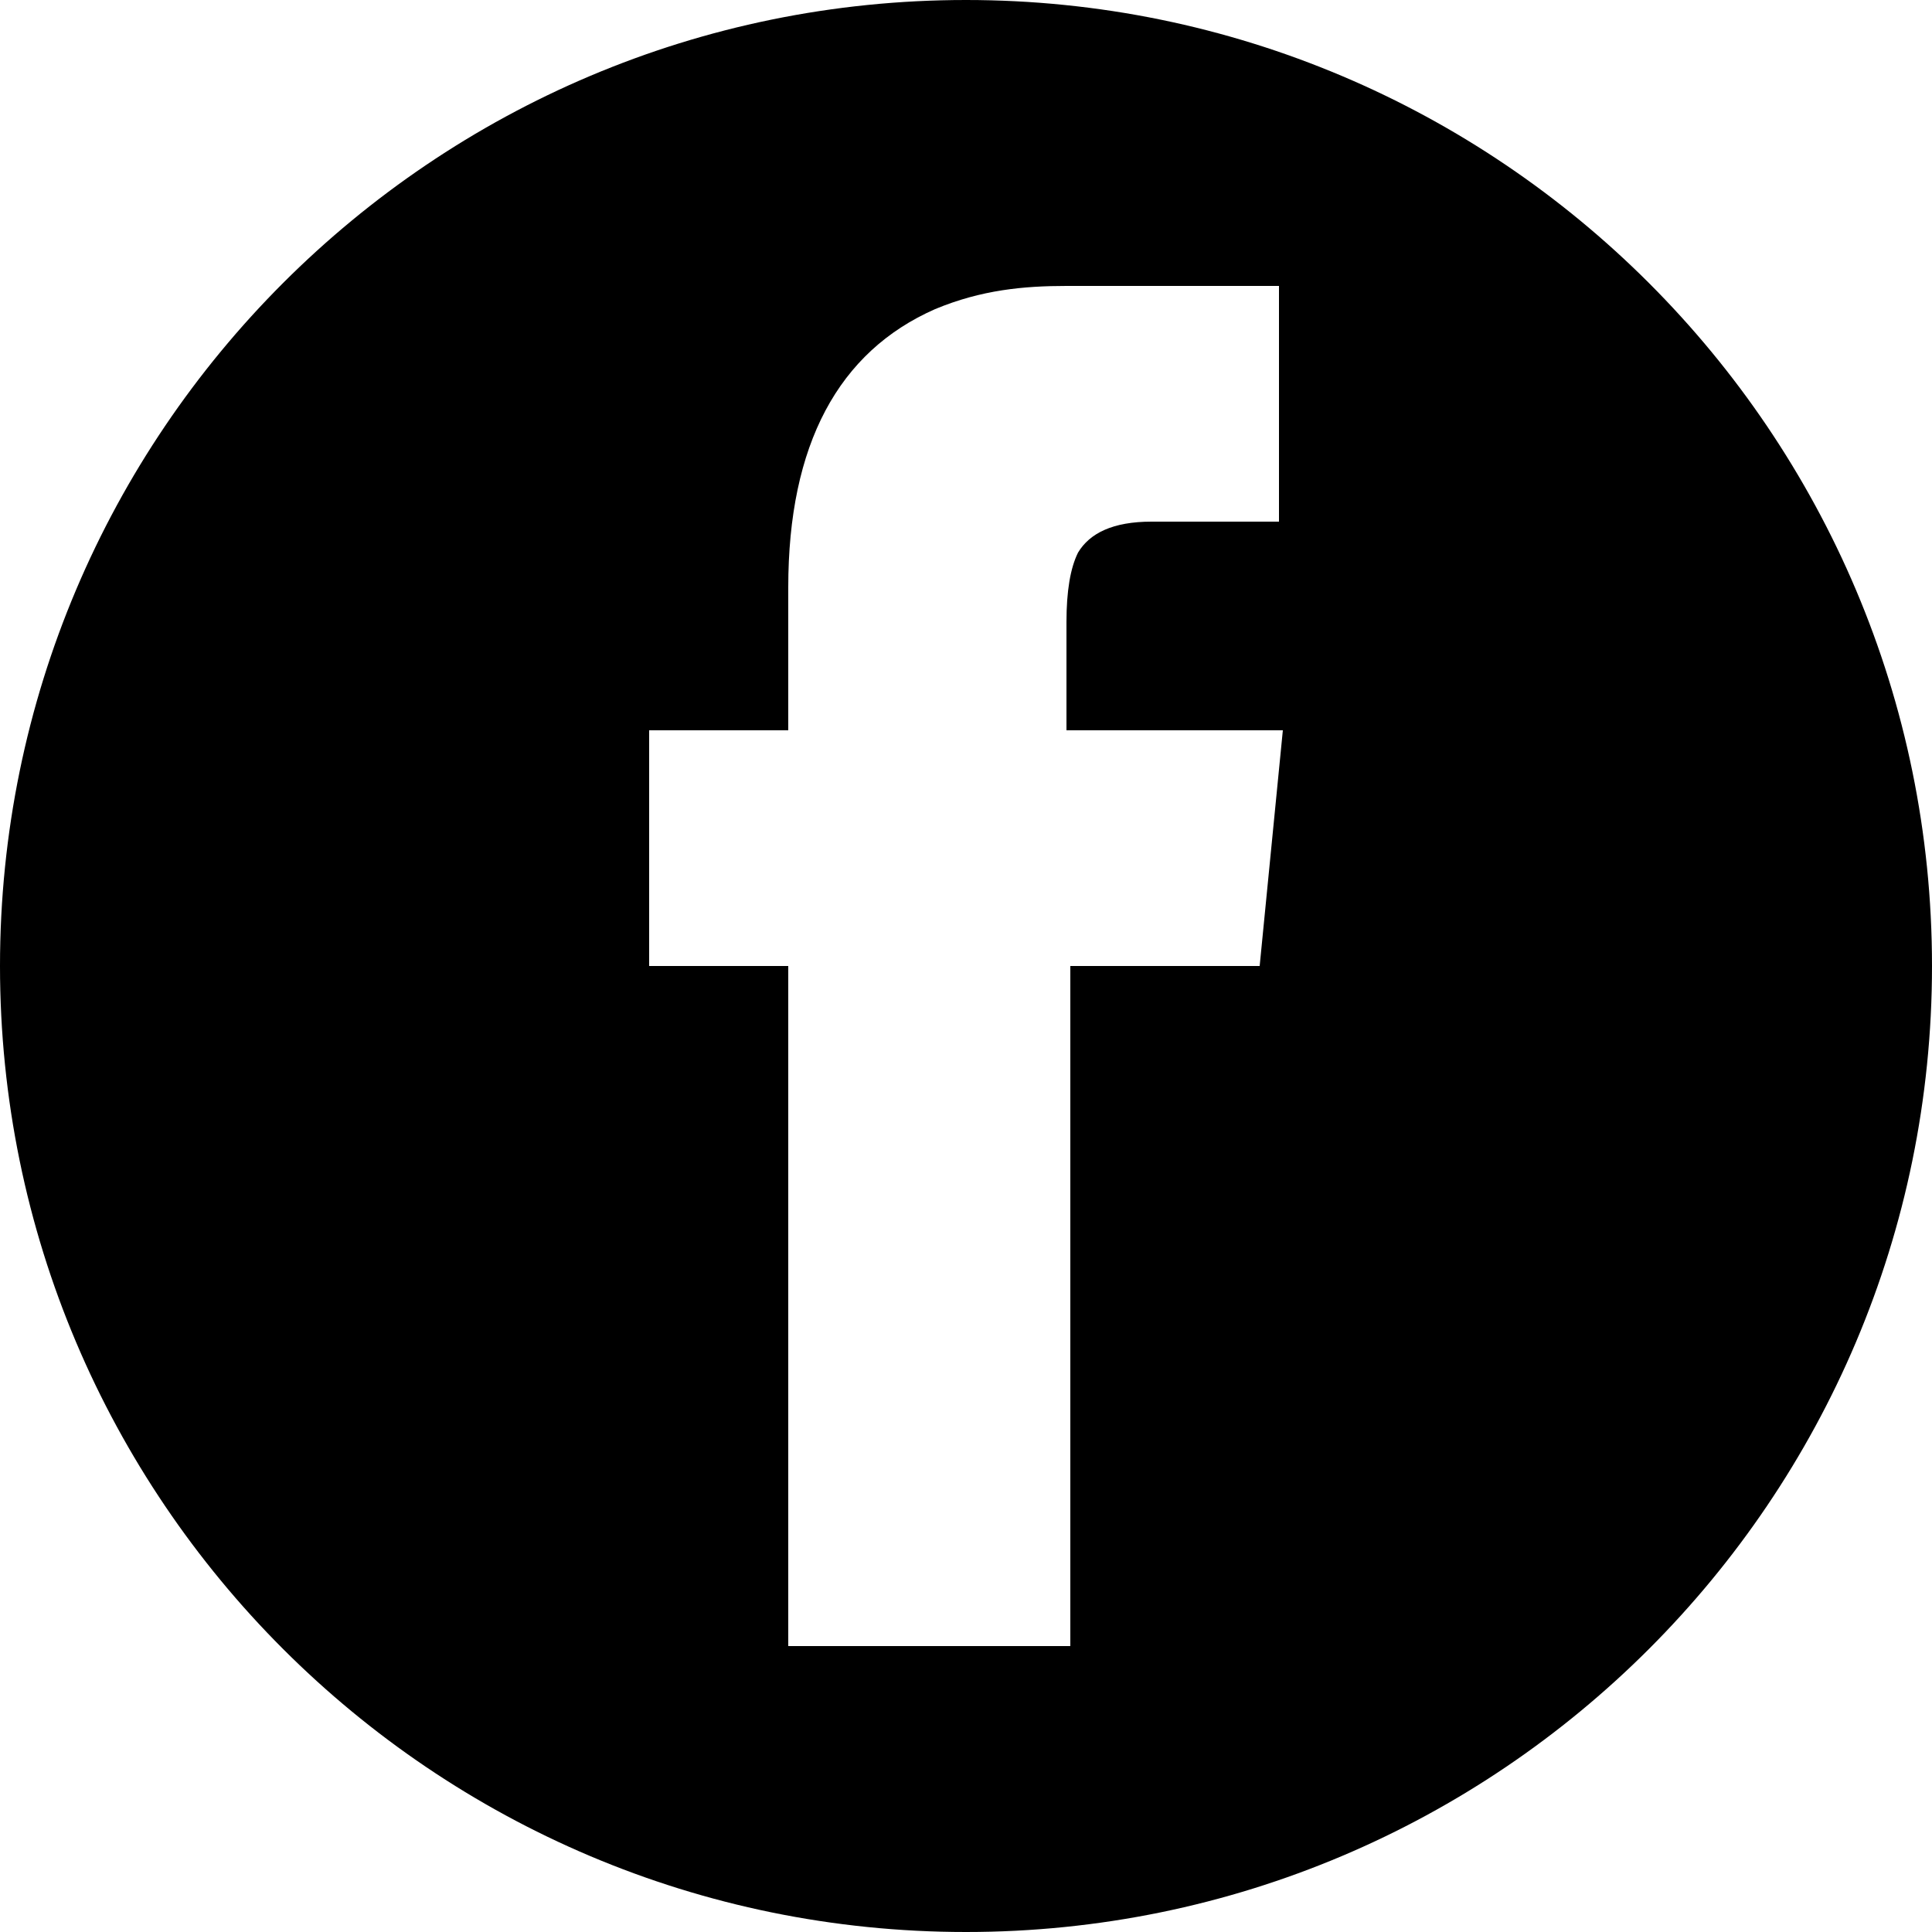 <?xml version="1.0" encoding="utf-8"?>
<!-- Generator: Adobe Illustrator 22.1.0, SVG Export Plug-In . SVG Version: 6.00 Build 0)  -->
<svg version="1.1" id="Layer_1" xmlns="http://www.w3.org/2000/svg" xmlns:xlink="http://www.w3.org/1999/xlink" x="0px" y="0px"
	 viewBox="0 0 50 50" style="enable-background:new 0 0 50 50;" xml:space="preserve">
<path d="M25,0C11.2,0,0,11.2,0,25c0,13.8,11.2,25,25,25s25-11.2,25-25C50,11.2,38.8,0,25,0z M32.6,25h-4.9v17.6h-7.3V25h-3.6v-6.1
	h3.6v-3.7c0-3.7,1.3-6.1,3.8-7.2c1.2-0.5,2.3-0.6,3.4-0.6h5.5v6.1h-3.3c-1,0-1.6,0.3-1.9,0.8c-0.2,0.4-0.3,1-0.3,1.8v2.8h5.6
	L32.6,25z"/>
</svg>
